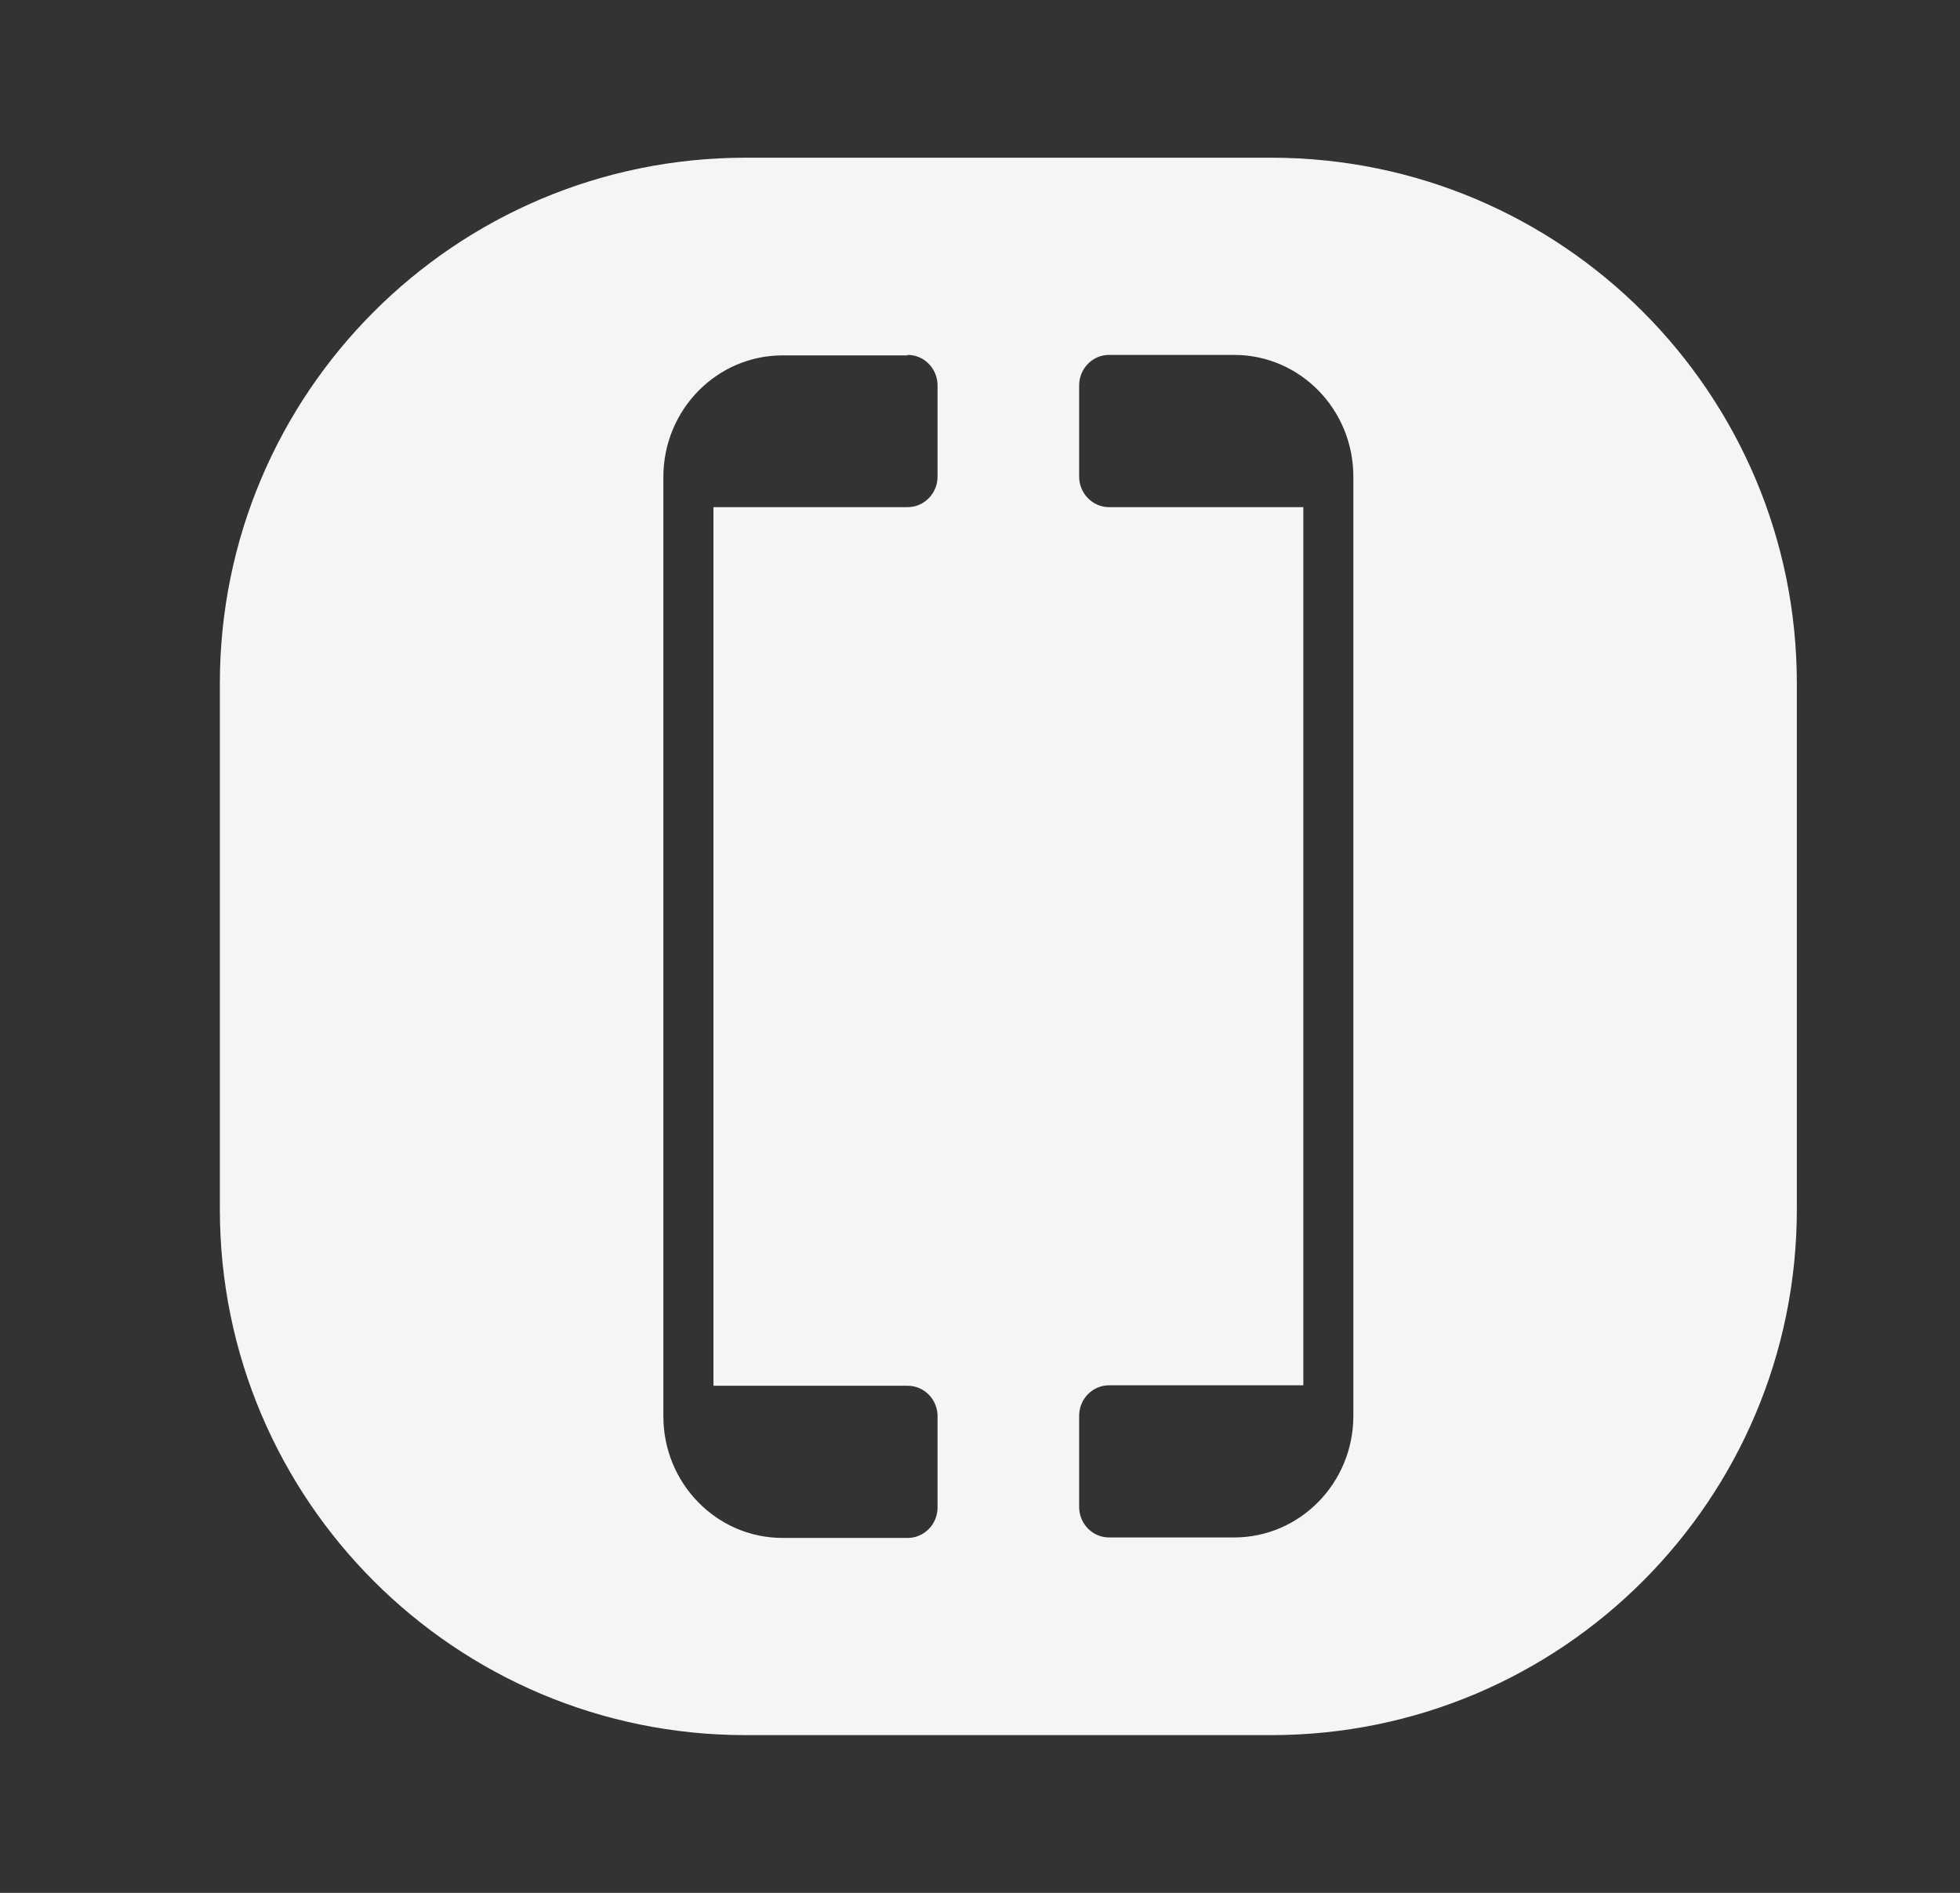 <svg width="29" height="28" viewBox="0 0 29 28" fill="none" xmlns="http://www.w3.org/2000/svg">
    <rect x="0" y="0" width="29" height="28" fill="#333333" stroke="none"/>
    <path fill-rule="evenodd" clip-rule="evenodd" d="M11.031 2.333C6.735 2.333 3.253 5.816 3.253 10.111V17.889C3.253 22.185 6.735 25.667 11.031 25.667H18.808C23.104 25.667 26.586 22.185 26.586 17.889V10.111C26.586 5.816 23.104 2.333 18.808 2.333H11.031ZM20.024 7.05C20.024 6.059 19.238 5.25 18.26 5.25H16.41C16.165 5.25 15.967 5.452 15.967 5.702V7.05C15.967 7.299 16.165 7.502 16.41 7.502H19.284V20.492H16.41C16.165 20.492 15.967 20.694 15.967 20.944V22.292C15.967 22.541 16.165 22.743 16.41 22.743H18.26C19.231 22.743 20.024 21.941 20.024 20.944V7.05ZM13.872 5.702C13.872 5.452 13.674 5.25 13.43 5.25V5.257H11.58C10.608 5.257 9.815 6.059 9.815 7.057V20.95C9.815 21.941 10.602 22.75 11.58 22.75H13.43C13.674 22.75 13.872 22.548 13.872 22.299V20.95C13.872 20.701 13.674 20.499 13.43 20.499H10.556V7.502H13.43C13.674 7.502 13.872 7.299 13.872 7.05V5.702Z" fill="#F5F5F5"/>
</svg>
